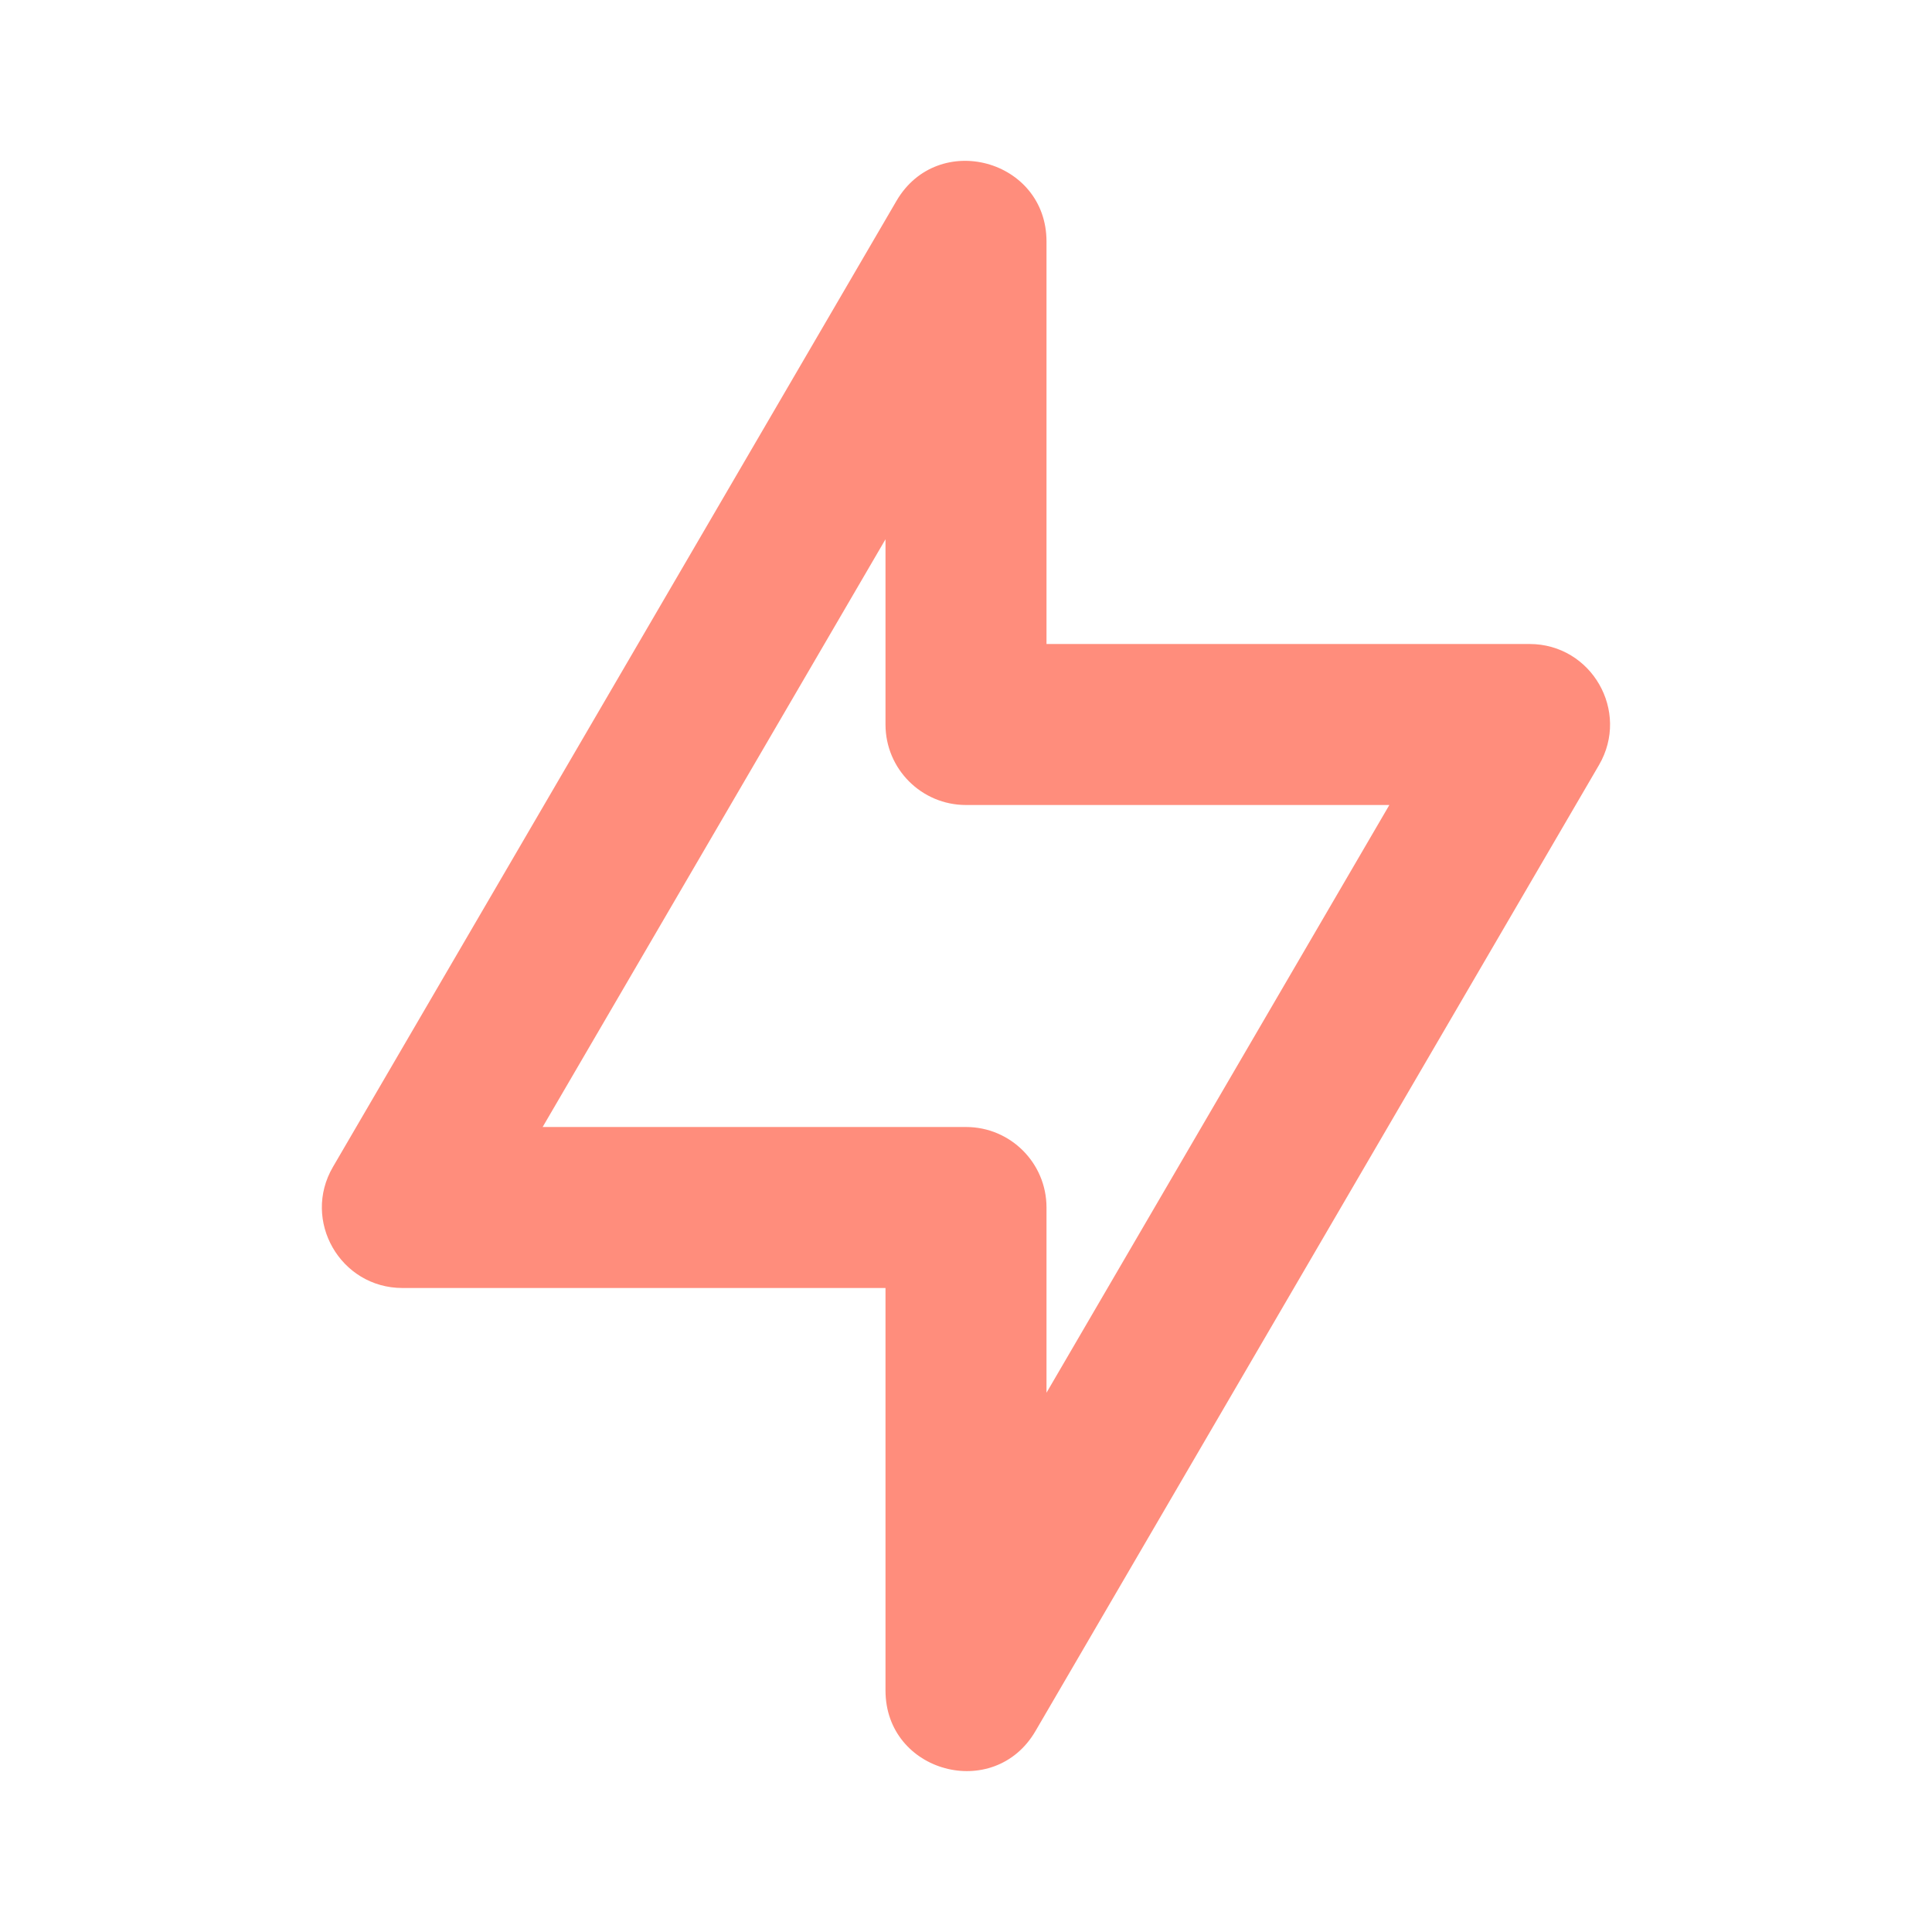 <svg width="24" height="24" viewBox="0 0 24 24" fill="none" xmlns="http://www.w3.org/2000/svg">
<path fill-rule="evenodd" clip-rule="evenodd" d="M11 16H5C4.228 16 3.747 15.162 4.136 14.496L11.136 2.496C11.65 1.614 13 1.979 13 3V8H19C19.771 8 20.252 8.837 19.863 9.504L12.863 21.504C12.349 22.385 11 22.02 11 21V16ZM11 6.699L6.741 14H12C12.552 14 13 14.447 13 15V17.301L17.259 10H12C11.447 10 11 9.552 11 9V6.699Z" fill="#FF8D7C"/>
</svg>
